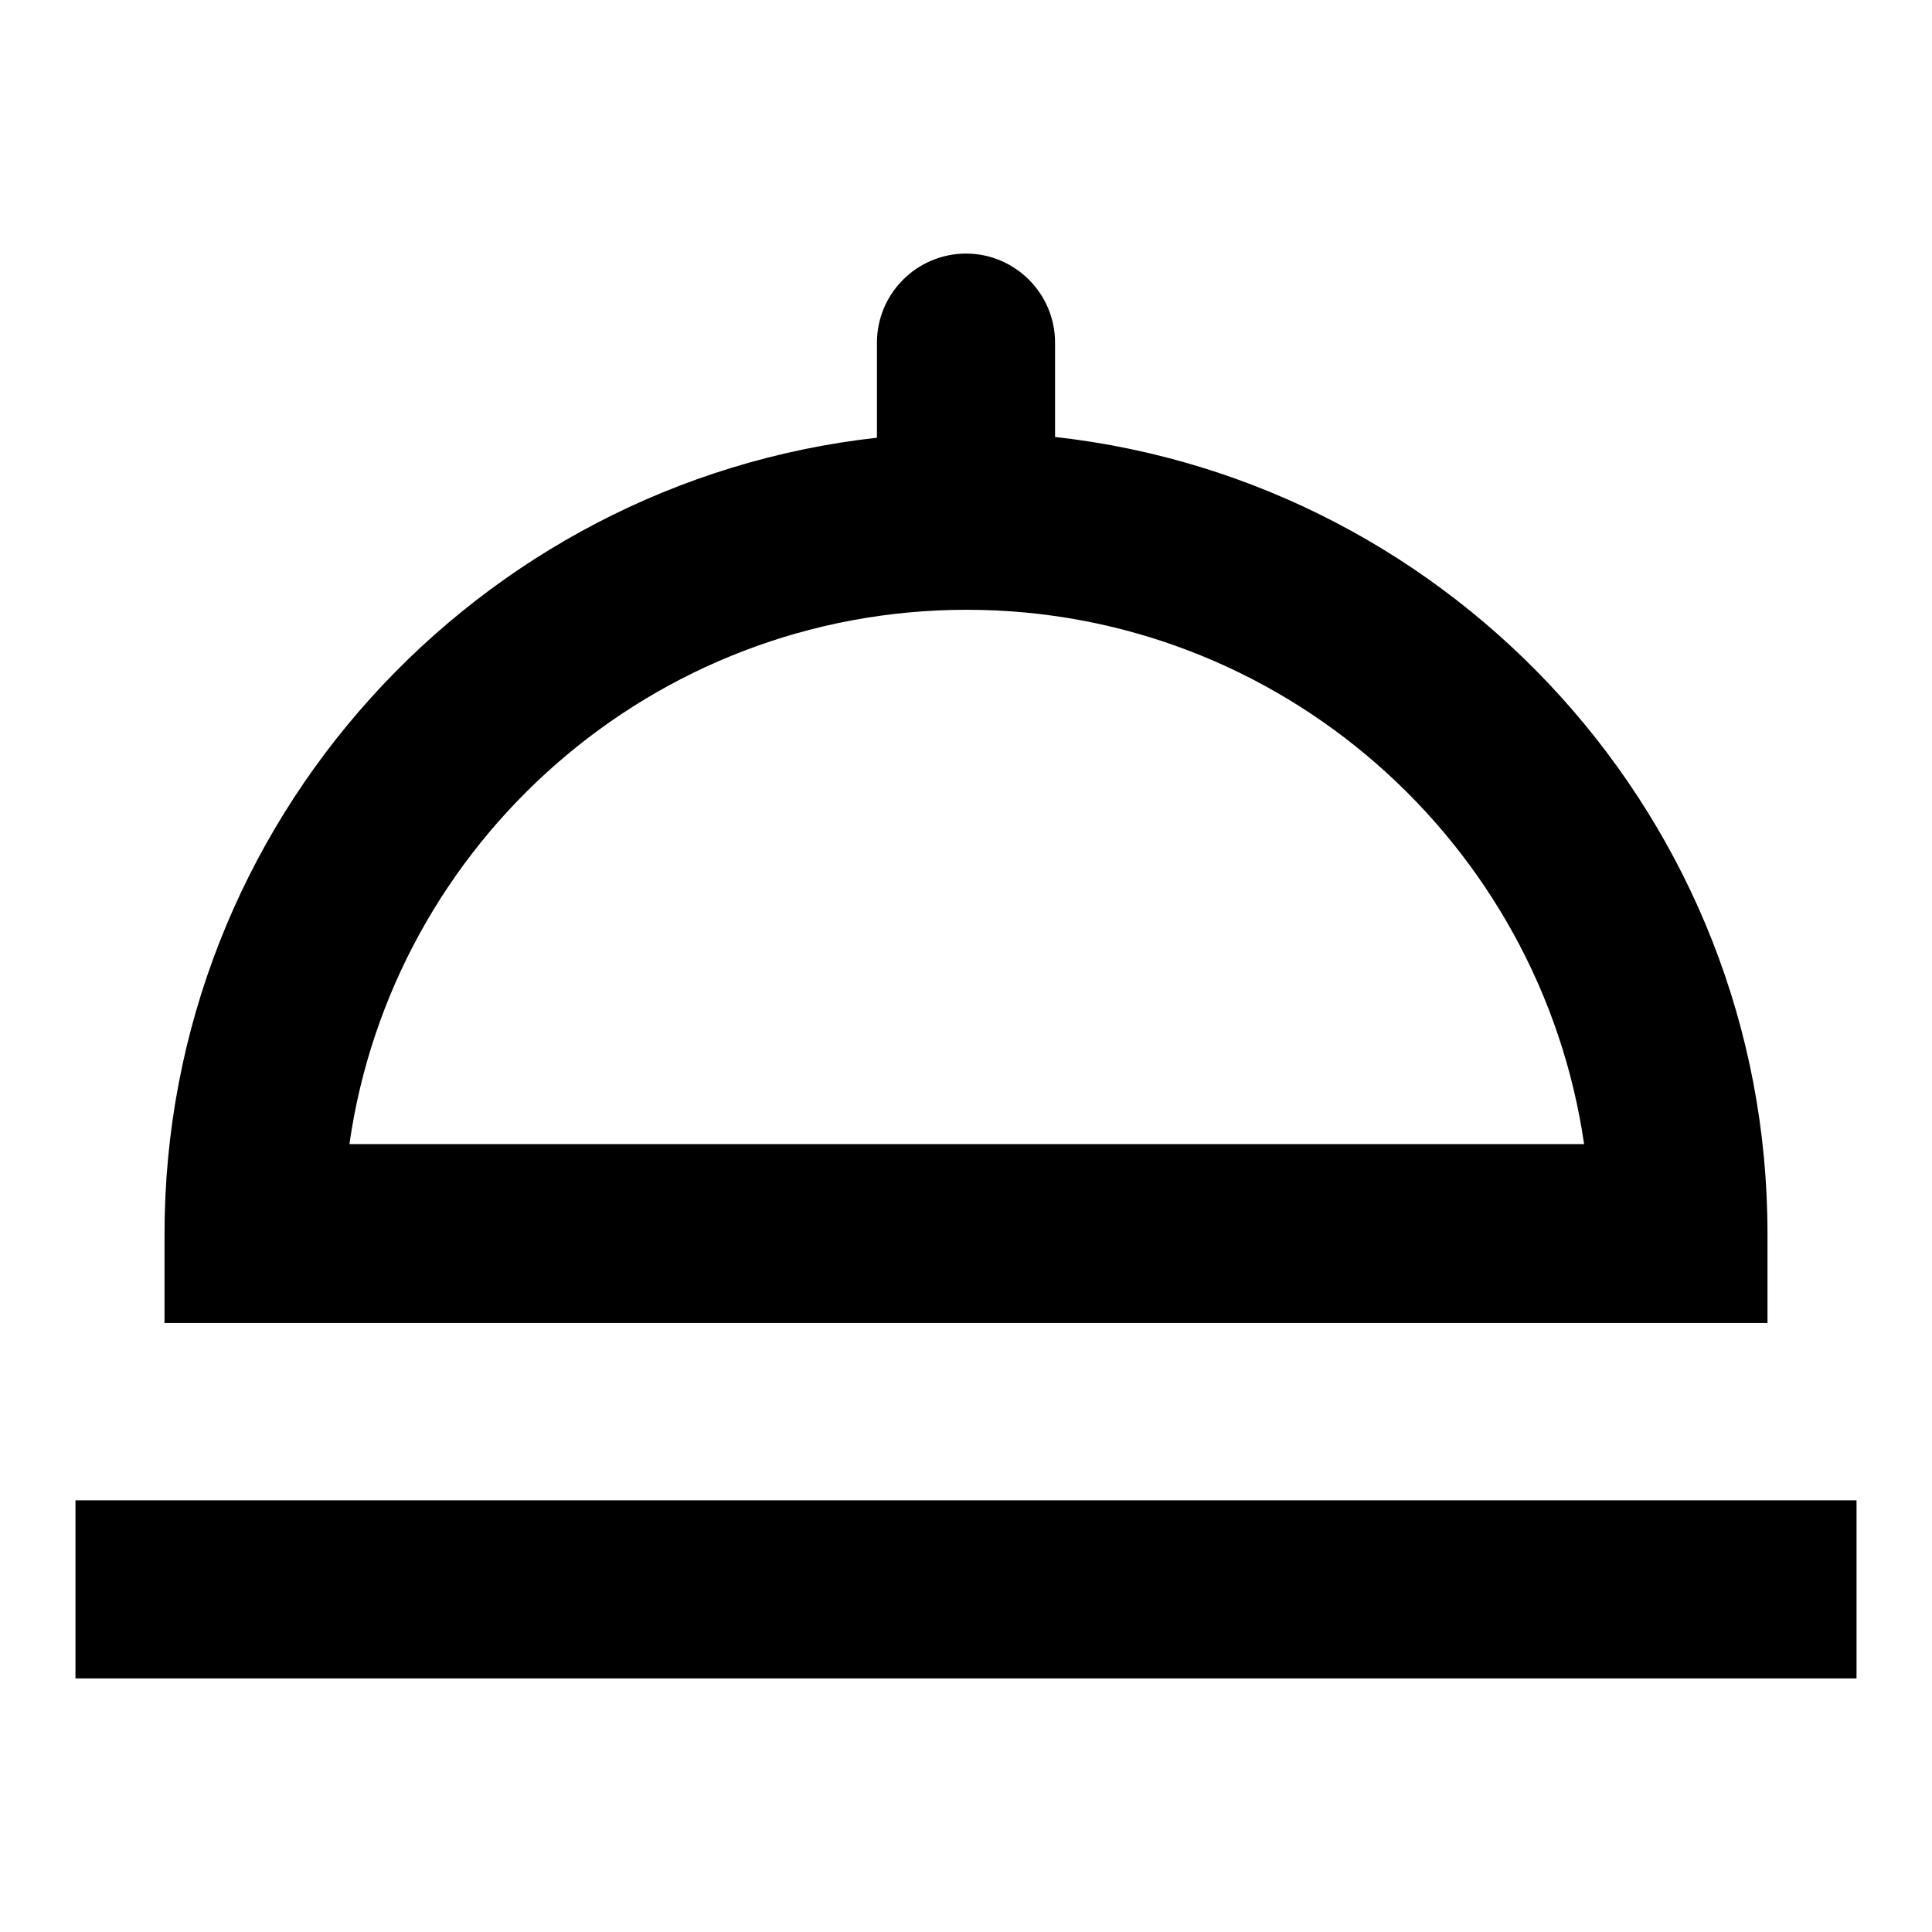 <?xml version="1.0" encoding="utf-8"?>
<!-- Svg Vector Icons : http://www.onlinewebfonts.com/icon -->
<!DOCTYPE svg PUBLIC "-//W3C//DTD SVG 1.1//EN" "http://www.w3.org/Graphics/SVG/1.1/DTD/svg11.dtd">
<svg version="1.1" xmlns="http://www.w3.org/2000/svg" xmlns:xlink="http://www.w3.org/1999/xlink" x="0px" y="0px" viewBox="0 0 256 256" enable-background="new 0 0 256 256" xml:space="preserve">
<g> <path fill="#000000" d="M234.2,163.4c0-54.6-41.4-99.6-94.4-105.5V45.4c0-6.5-5.3-11.8-11.8-11.8s-11.8,5.3-11.8,11.8V58 c-53,5.9-94.4,50.9-94.4,105.5v11.8h212.4L234.2,163.4L234.2,163.4z M46.3,151.6c5.7-40,40.2-70.8,81.8-70.8 c41.5,0,76,30.8,81.8,70.8H46.3z M10,198.8h236v23.6H10V198.8z"/></g>
</svg>